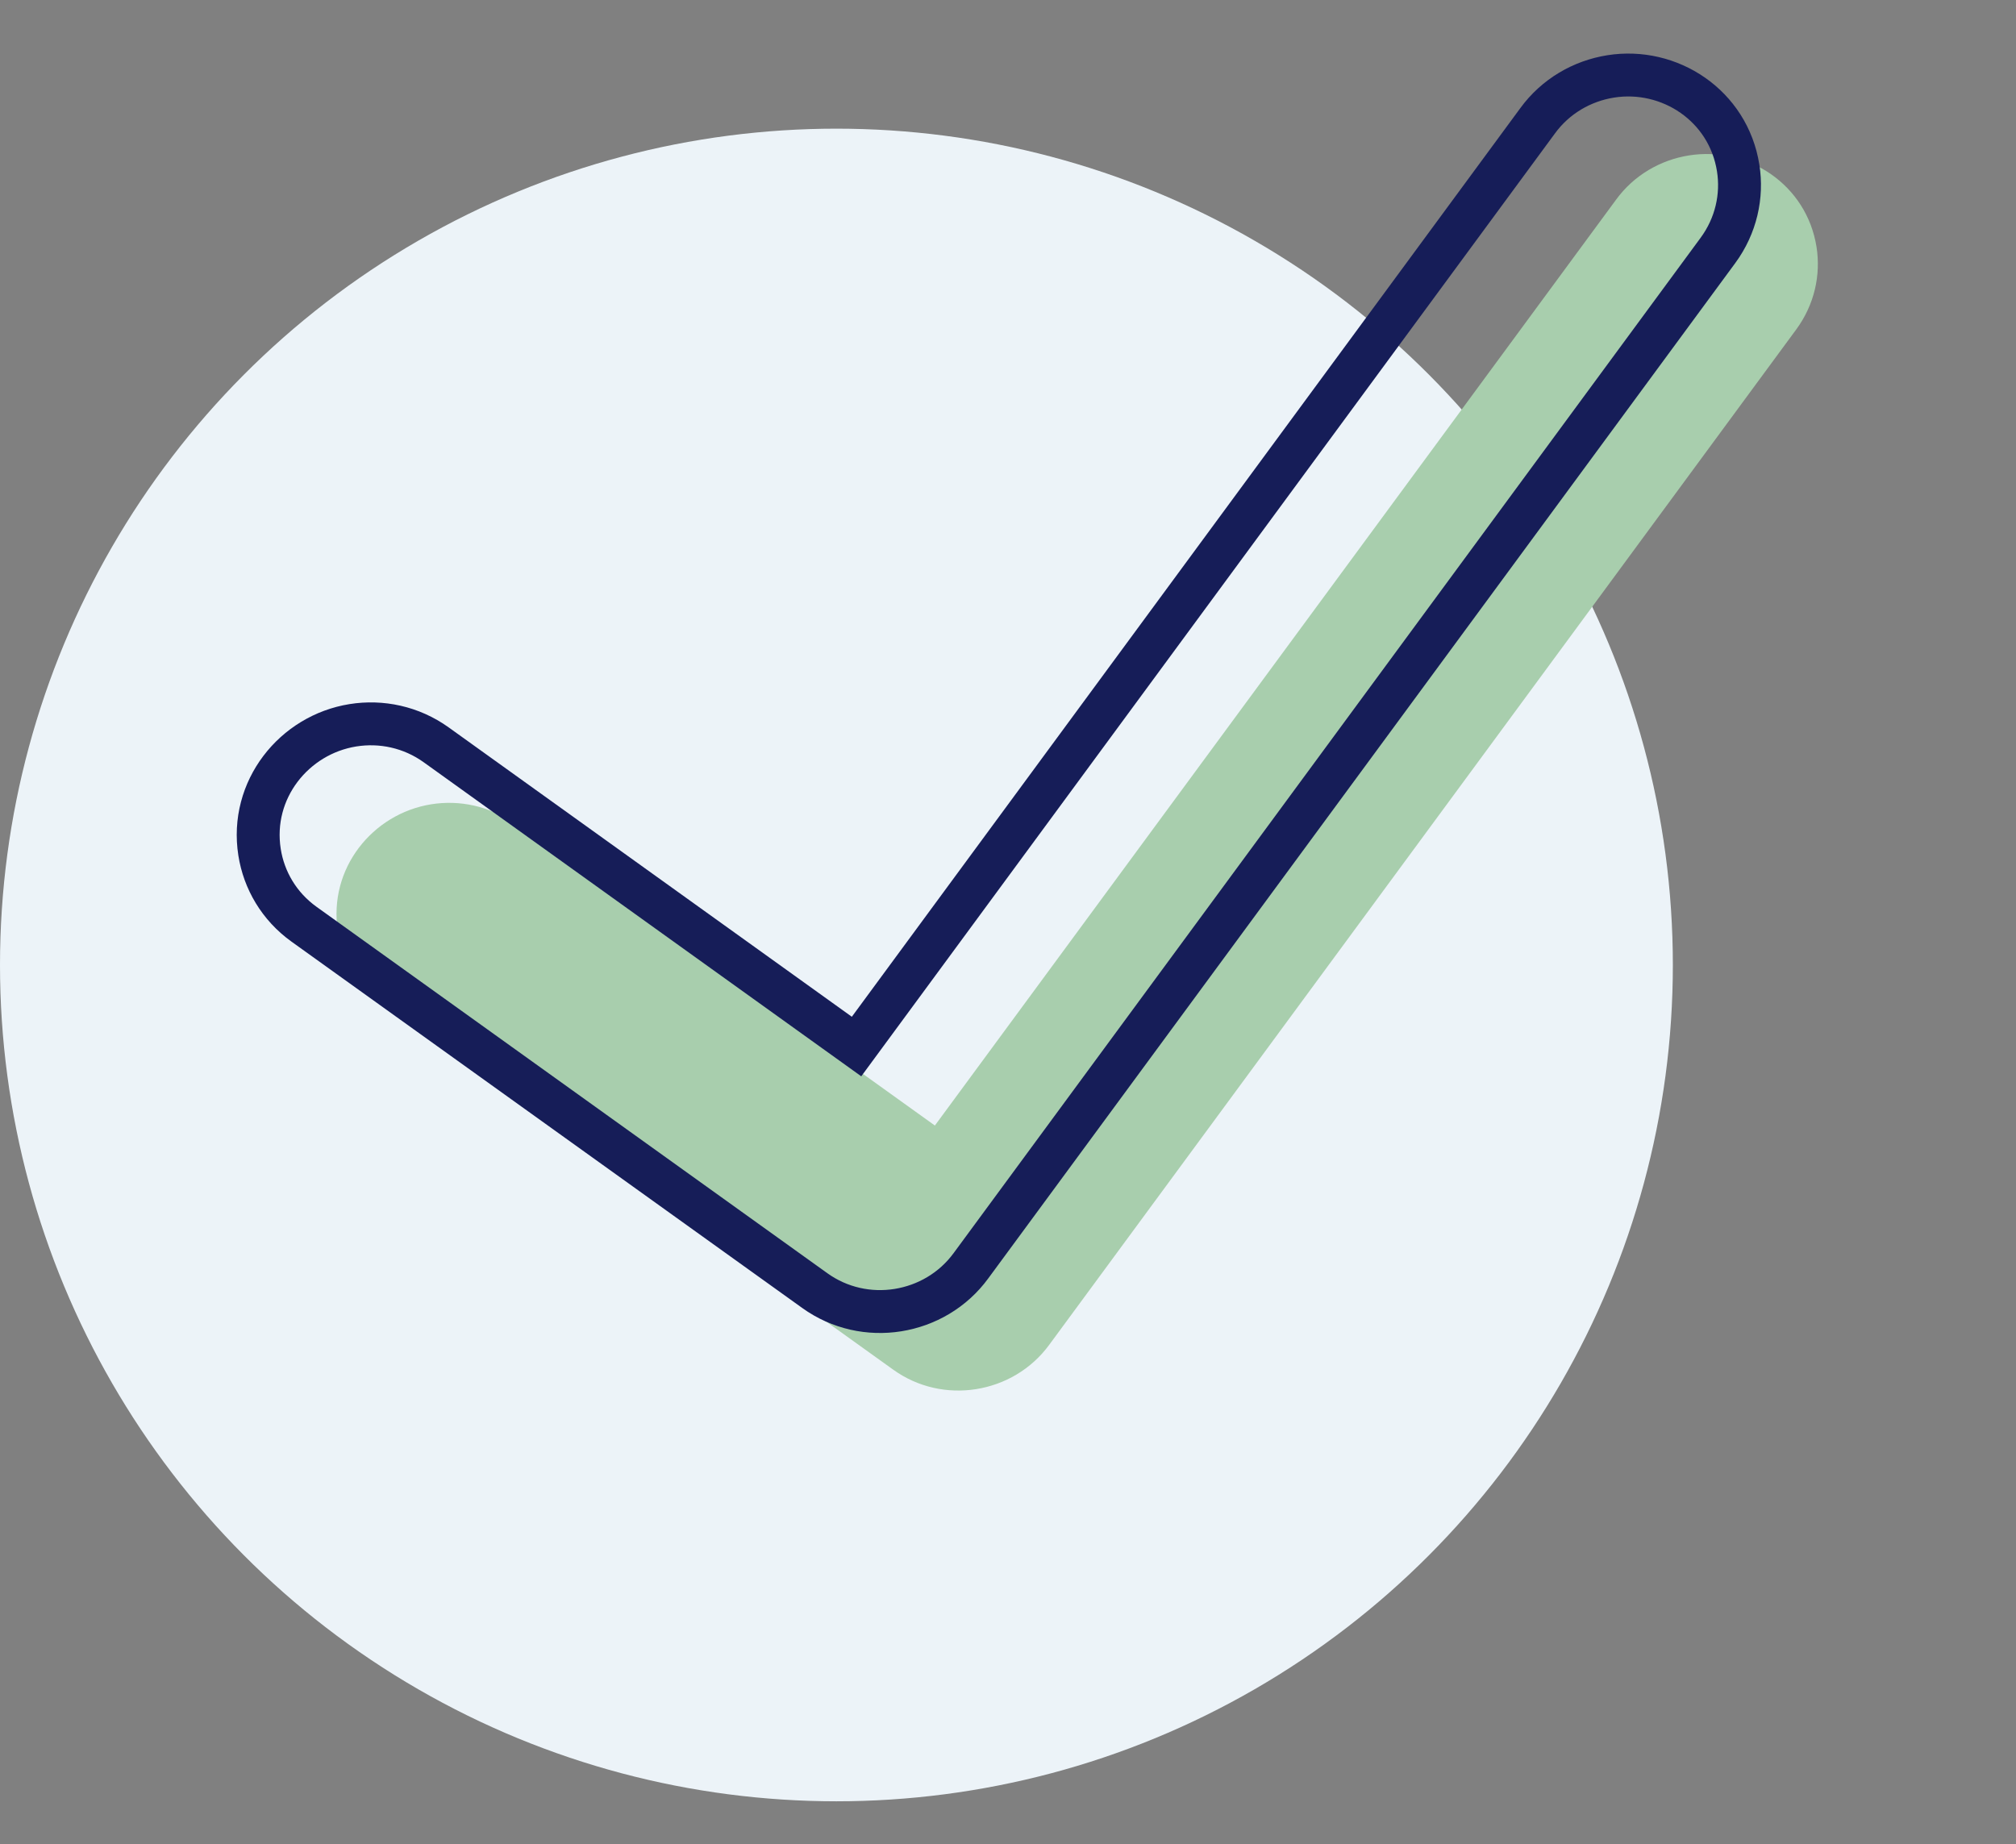 <?xml version="1.0" encoding="UTF-8"?>
<svg width="47px" height="43px" viewBox="0 0 47 43" version="1.1" xmlns="http://www.w3.org/2000/svg" xmlns:xlink="http://www.w3.org/1999/xlink">
    <rect x="0" y="0" width="47" height="43" fill="#808080" stroke="none"/>
    <title>icon-check-circle</title>
    <g id="GRAD" stroke="none" stroke-width="1" fill="none" fill-rule="evenodd">
        <g id="CV_LG" transform="translate(-1227, -1610)">
            <g id="icon-check-circle" transform="translate(1227, 1610.409)">
                <circle id="Oval" fill="#ECF3F8" cx="19.5" cy="22.091" r="19.5"></circle>
                <g id="check-copy-3" transform="translate(4, 0)">
                    <path d="M40.191,8.082 C40.19,8.74 39.934,9.401 39.423,9.906 L18.522,30.561 C18.015,31.066 17.346,31.318 16.676,31.319 C16.007,31.32 15.341,31.07 14.833,30.566 L4.409,20.267 C3.9,19.764 3.646,19.107 3.647,18.445 C3.649,16.971 4.87,15.865 6.26,15.863 C6.929,15.862 7.595,16.113 8.104,16.616 L16.685,25.098 L35.743,6.265 C36.246,5.761 36.915,5.508 37.585,5.507 C38.978,5.505 40.192,6.608 40.191,8.082 Z" id="Stroke-1-Copy-4" fill="#A8CEAD" transform="translate(21.919, 18.413) rotate(-9) translate(-21.919, -18.413) "></path>
                    <path d="M38.364,6.24 C38.364,6.898 38.108,7.559 37.597,8.064 L16.696,28.719 C16.189,29.224 15.52,29.476 14.85,29.477 C14.181,29.478 13.515,29.227 13.007,28.724 L2.583,18.425 C2.074,17.922 1.82,17.264 1.821,16.603 C1.823,15.129 3.044,14.023 4.434,14.021 C5.103,14.02 5.769,14.271 6.278,14.773 L14.859,23.256 L33.916,4.423 C34.42,3.919 35.089,3.666 35.759,3.665 C37.152,3.663 38.366,4.766 38.364,6.24 Z" id="Stroke-1" stroke="#161D58" transform="translate(20.093, 16.571) rotate(-9) translate(-20.093, -16.571) "></path>
                </g>
            </g>
        </g>
    </g>
</svg>